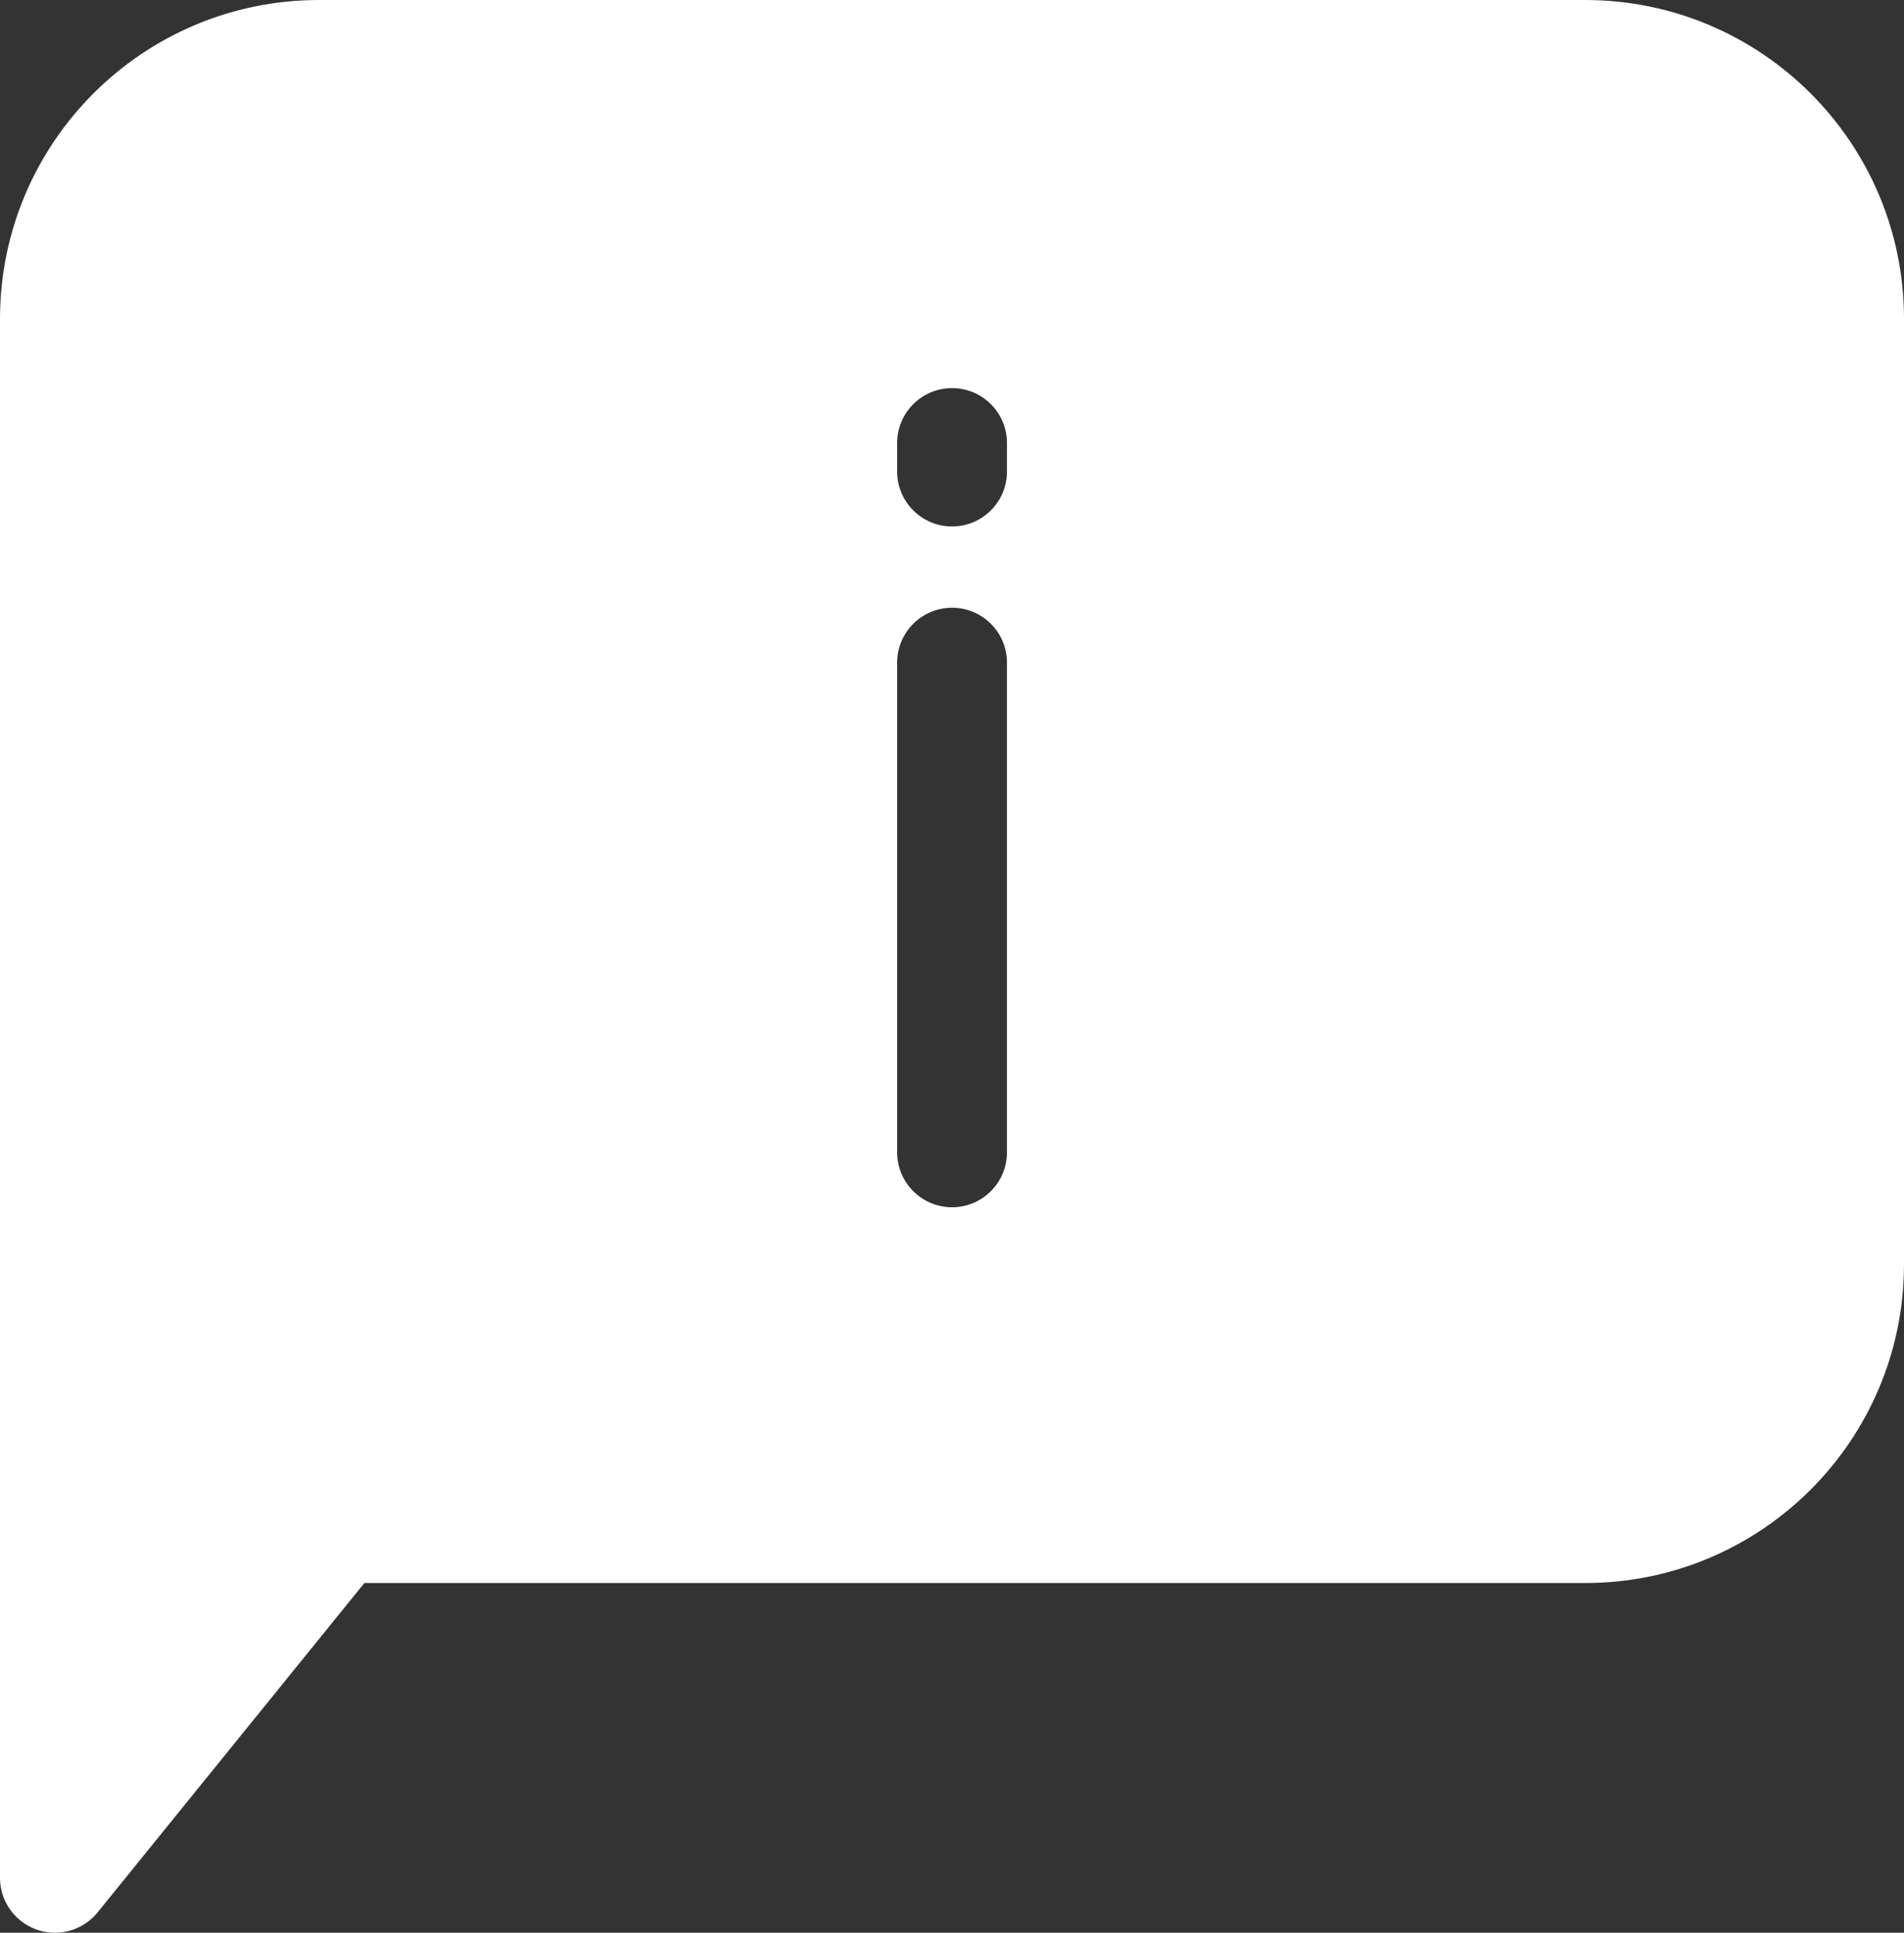<?xml version="1.0" encoding="utf-8"?>
<!-- Generator: Adobe Illustrator 16.0.0, SVG Export Plug-In . SVG Version: 6.00 Build 0)  -->
<!DOCTYPE svg PUBLIC "-//W3C//DTD SVG 1.1//EN" "http://www.w3.org/Graphics/SVG/1.1/DTD/svg11.dtd">
<svg version="1.1" id="Calque_1" xmlns="http://www.w3.org/2000/svg" xmlns:xlink="http://www.w3.org/1999/xlink" x="0px" y="0px"
	 width="98.516px" height="100px" viewBox="0 0 98.516 100" enable-background="new 0 0 98.516 100" xml:space="preserve">
<rect x="0" y="0" width="98.516" height="100" fill="#333333" stroke="none"/>
<path fill="#FFFFFF" d="M82.038,0H16.481C7.385,0.014,0.015,7.385,0,16.48v80.673c0,1.571,1.271,2.842,2.84,2.847
	c0.859,0,1.665-0.385,2.209-1.052l13.804-17.042h63.185c9.101-0.01,16.468-7.383,16.478-16.474V16.48
	C98.506,7.385,91.139,0.014,82.038,0 M52.102,59.622c0,1.567-1.271,2.842-2.84,2.842c-1.572,0-2.842-1.274-2.842-2.842V34.285
	c0-1.57,1.271-2.84,2.842-2.84c1.569,0,2.84,1.27,2.84,2.84V59.622z M52.102,24.398c0,1.57-1.271,2.84-2.84,2.84
	c-1.572,0-2.842-1.27-2.842-2.84v-1.475c0-1.569,1.271-2.842,2.842-2.842c1.569,0,2.84,1.272,2.84,2.842V24.398z"/>
</svg>
